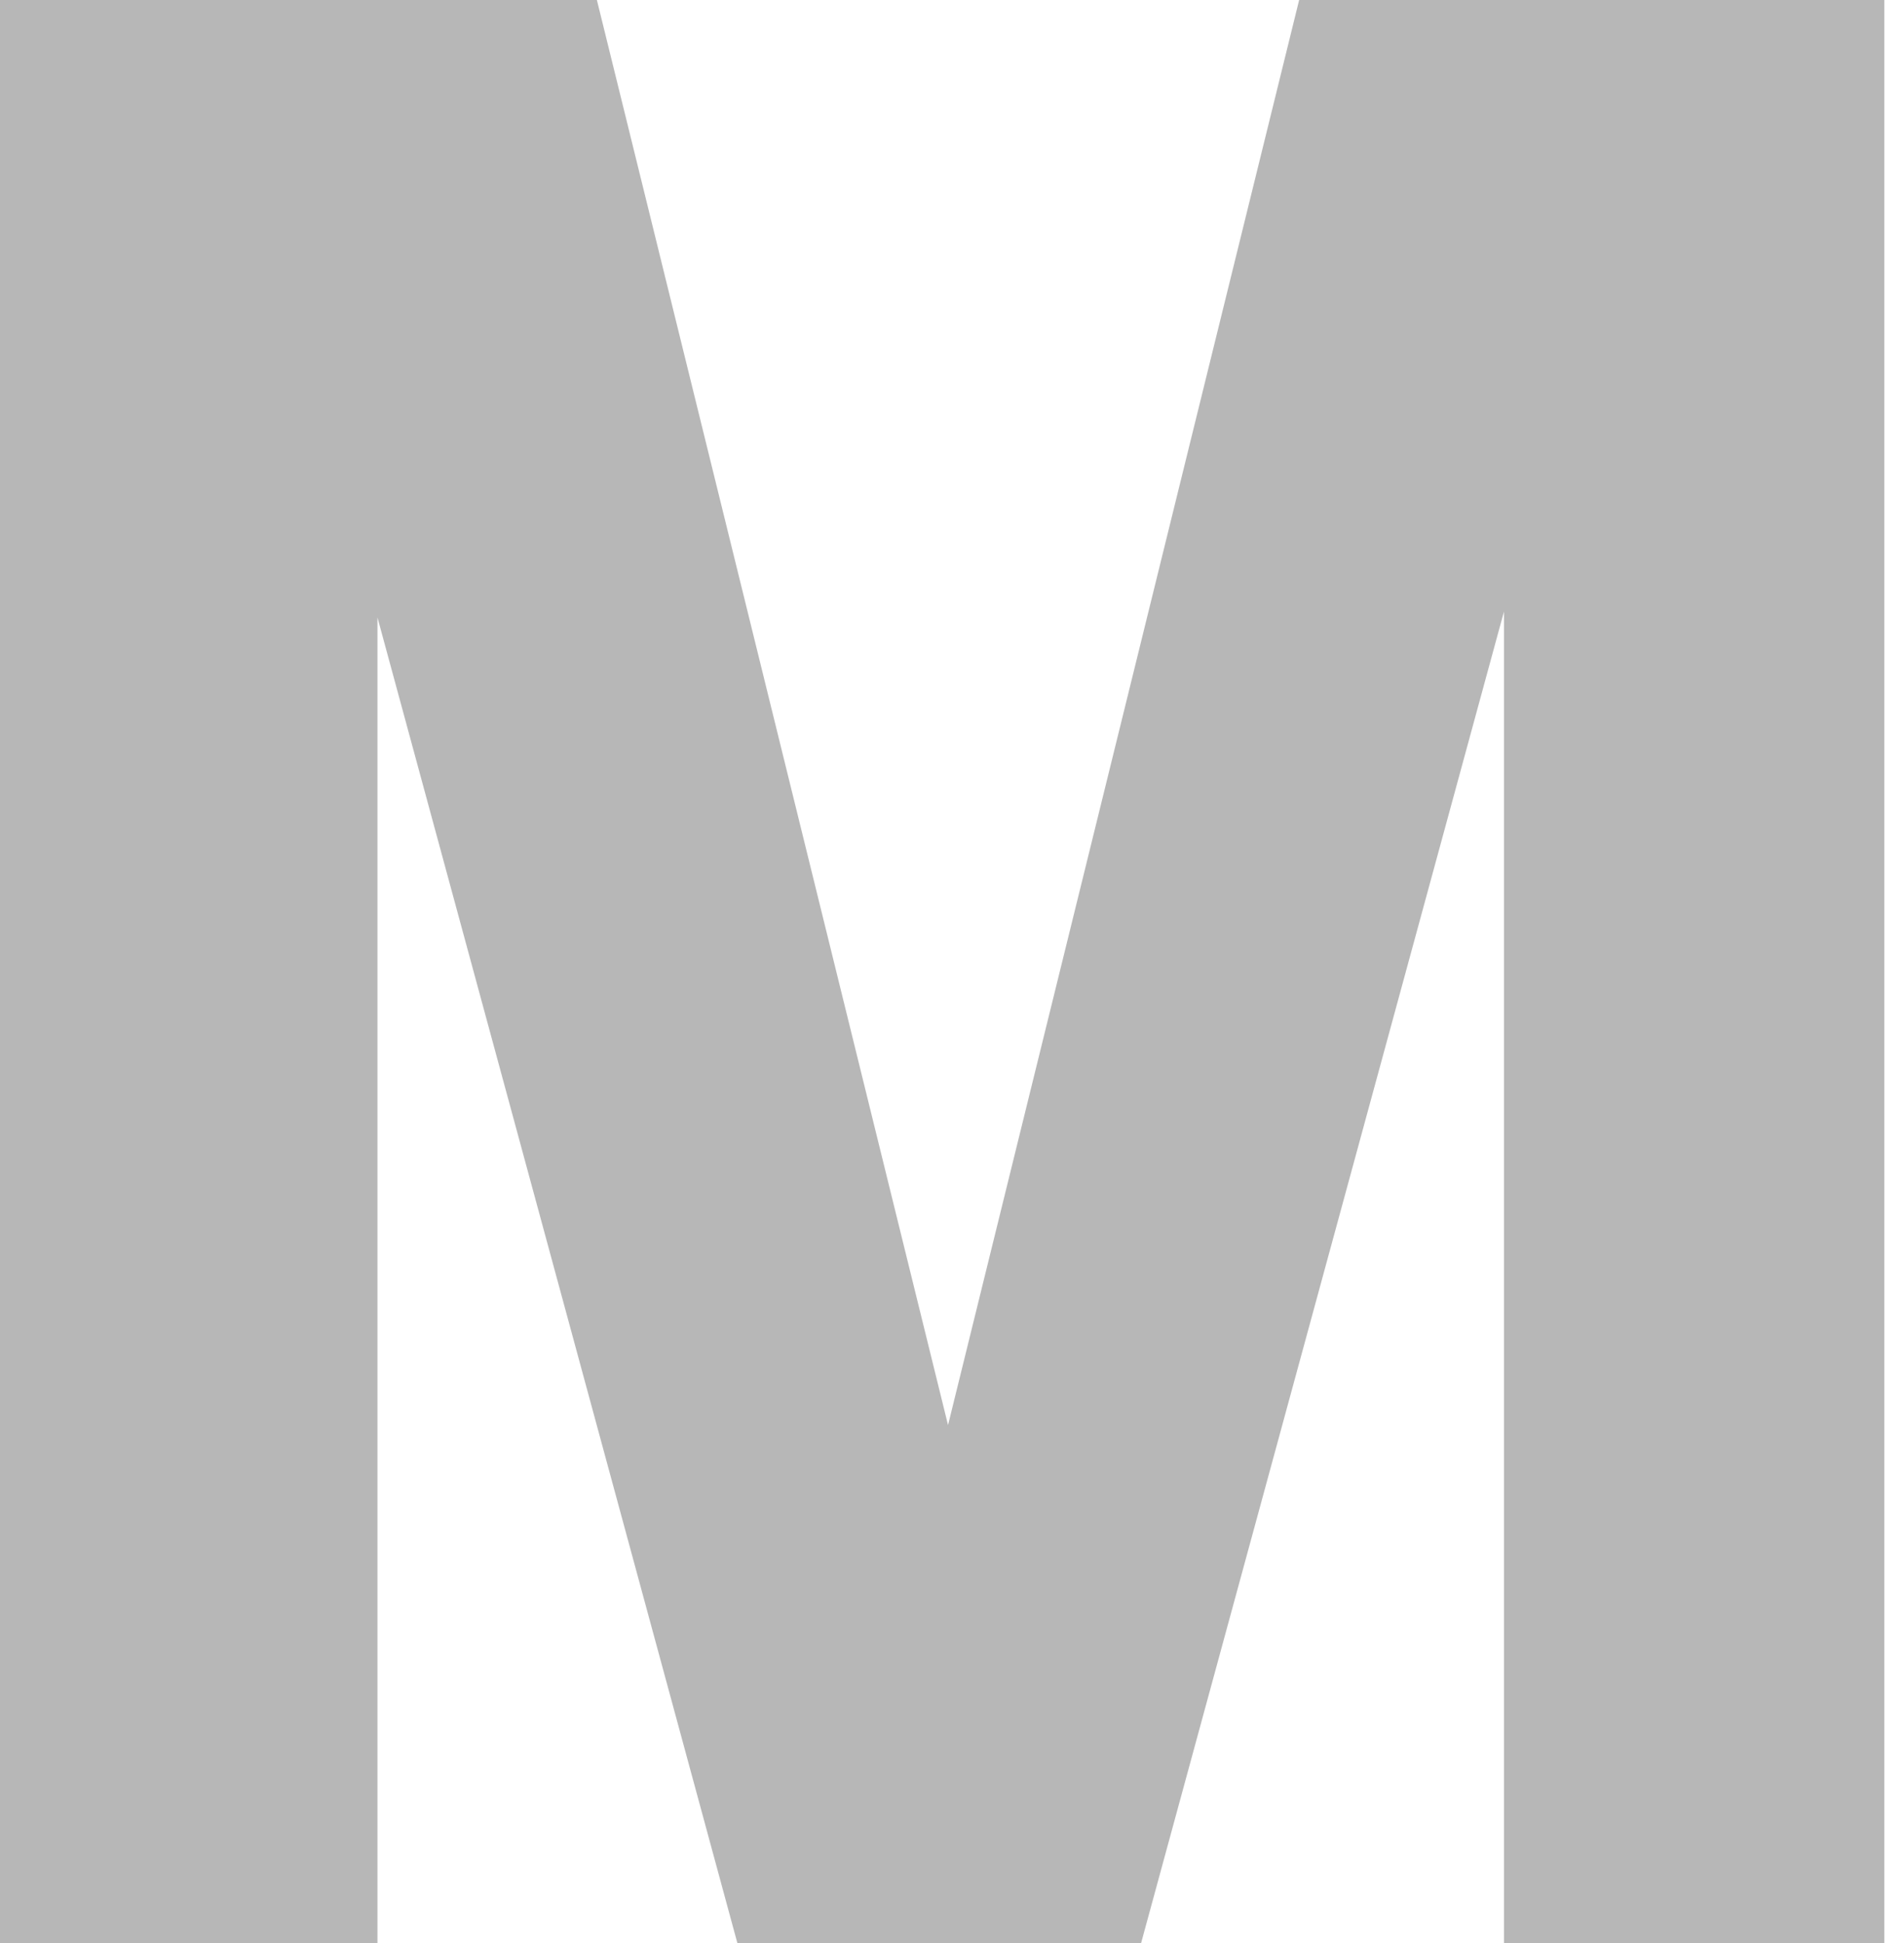<?xml version="1.0" encoding="UTF-8"?> <svg xmlns="http://www.w3.org/2000/svg" width="49" height="50" viewBox="0 0 49 50" fill="none"> <path d="M48.494 50V0H33.434L24.398 36.672L15.361 0H0V50H9.714V15.889L18.976 50H29.367L38.705 15.738V50H48.494Z" fill="#B7B7B7"></path> </svg> 